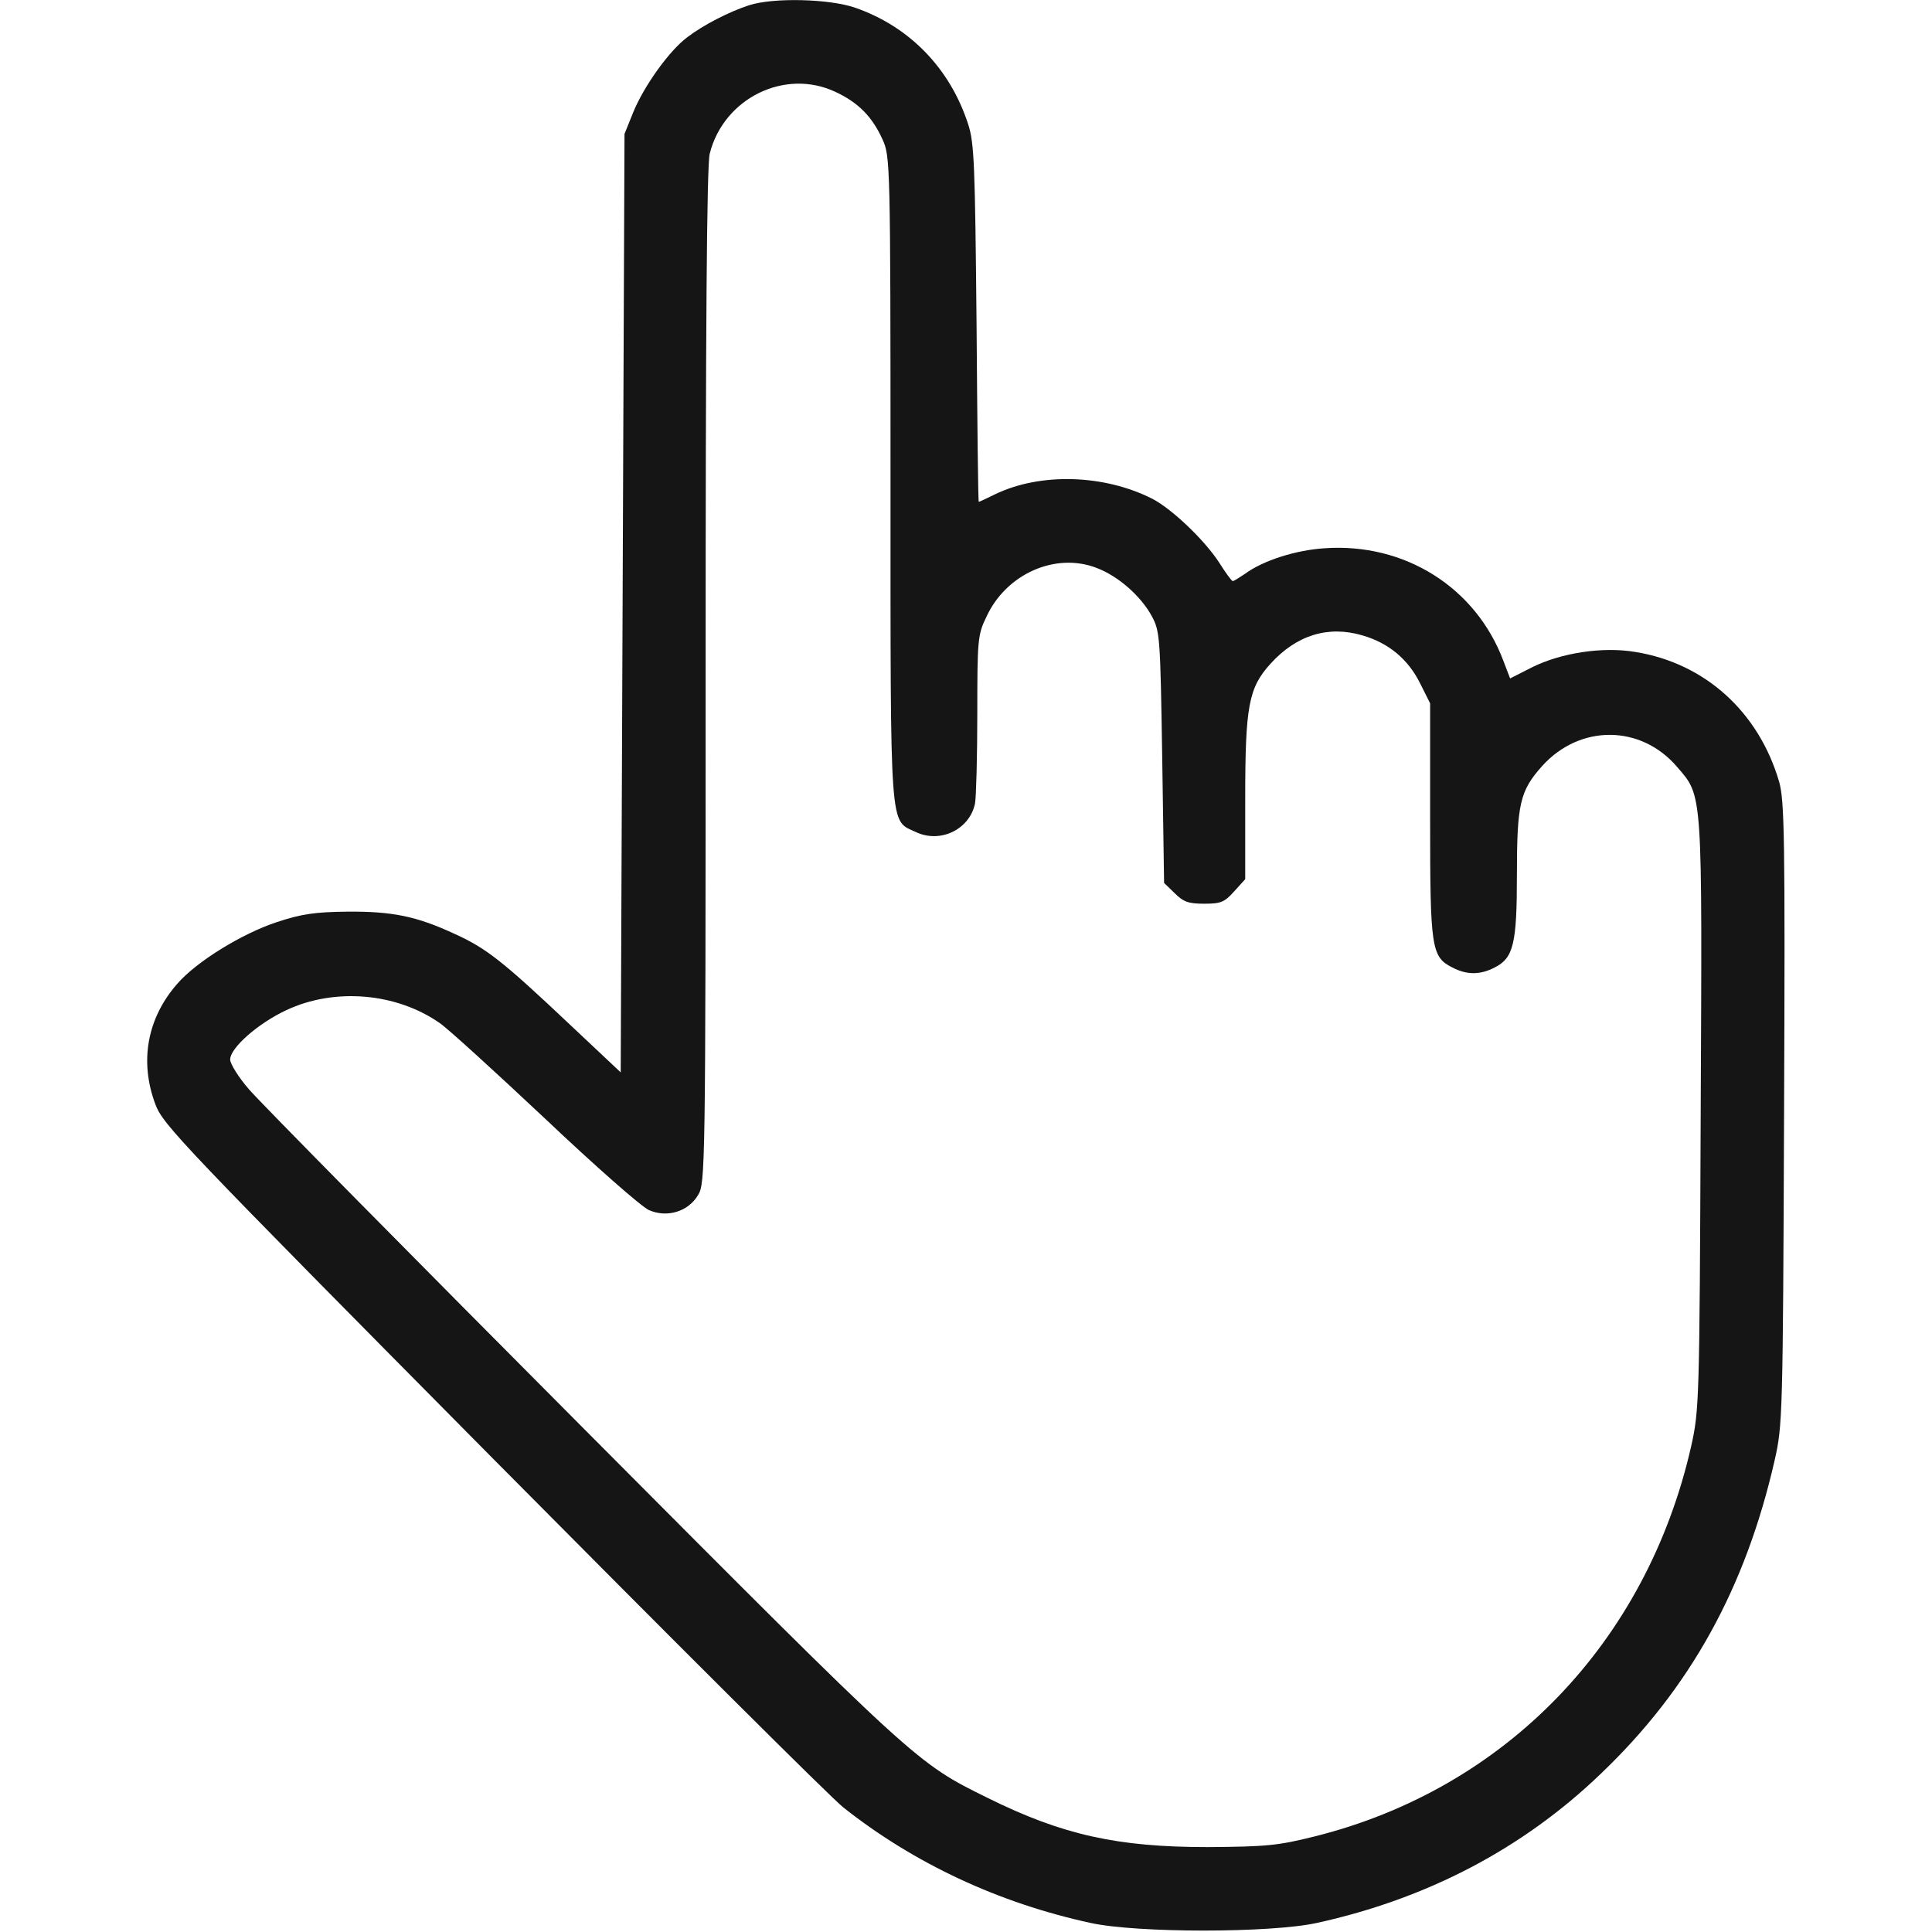<svg width="100" height="100" viewBox="0 0 100 100" fill="none" xmlns="http://www.w3.org/2000/svg">
<path d="M38.769 0.272C37.753 0.604 36.406 1.288 35.566 1.933C34.628 2.636 33.32 4.472 32.773 5.819L32.324 6.933L32.226 31.21L32.128 55.507L29.491 53.026C26.015 49.745 25.175 49.081 23.534 48.339C21.562 47.421 20.292 47.167 17.968 47.187C16.308 47.206 15.605 47.304 14.316 47.733C12.538 48.319 10.175 49.765 9.179 50.917C7.616 52.694 7.206 54.94 8.046 57.167C8.437 58.222 9.452 59.276 25.468 75.448C34.824 84.882 42.987 93.026 43.652 93.554C47.304 96.444 51.679 98.495 56.445 99.53C58.827 100.058 65.781 100.058 68.163 99.53C73.866 98.28 78.827 95.683 82.851 91.815C87.48 87.401 90.351 82.186 91.855 75.585C92.265 73.788 92.284 73.3 92.343 57.655C92.402 43.241 92.362 41.444 92.089 40.468C91.034 36.855 88.261 34.335 84.667 33.749C82.968 33.456 80.8 33.788 79.277 34.55L78.163 35.116L77.812 34.198C76.386 30.409 72.714 28.085 68.554 28.378C67.07 28.476 65.39 29.003 64.433 29.706C64.14 29.901 63.866 30.077 63.808 30.077C63.749 30.077 63.437 29.648 63.105 29.12C62.343 27.948 60.663 26.347 59.648 25.819C57.148 24.55 53.847 24.452 51.503 25.585C51.074 25.8 50.683 25.976 50.663 25.976C50.624 25.976 50.585 21.815 50.546 16.737C50.468 8.573 50.429 7.401 50.116 6.444C49.179 3.534 47.07 1.366 44.237 0.39C42.909 -0.06 40.038 -0.138 38.769 0.272ZM43.261 4.765C44.433 5.312 45.156 6.054 45.683 7.226C46.074 8.085 46.093 8.417 46.093 24.765C46.093 43.319 46.034 42.421 47.402 43.065C48.671 43.671 50.195 42.929 50.468 41.581C50.527 41.23 50.585 39.159 50.585 36.933C50.585 33.124 50.605 32.851 51.054 31.933C52.07 29.706 54.628 28.573 56.757 29.394C57.89 29.823 59.062 30.858 59.628 31.913C60.038 32.675 60.058 33.007 60.156 39.198L60.253 45.702L60.8 46.23C61.249 46.679 61.503 46.776 62.324 46.776C63.202 46.776 63.378 46.698 63.886 46.132L64.452 45.507V41.347C64.452 36.542 64.628 35.605 65.761 34.355C67.109 32.87 68.749 32.362 70.527 32.89C71.874 33.28 72.89 34.12 73.515 35.39L74.023 36.405V42.421C74.023 49.062 74.081 49.53 75.175 50.077C75.917 50.468 76.62 50.468 77.362 50.077C78.339 49.589 78.515 48.847 78.515 45.292C78.515 41.601 78.671 40.937 79.823 39.648C81.777 37.48 84.941 37.499 86.816 39.706C88.144 41.249 88.105 40.839 88.027 57.753C87.968 72.577 87.948 72.987 87.538 74.843C85.234 85.019 77.909 92.597 68.027 95.058C66.152 95.526 65.546 95.585 62.499 95.605C57.851 95.605 54.999 94.98 51.132 93.065C47.421 91.23 47.577 91.386 30.214 73.944C21.21 64.901 13.417 57.011 12.89 56.386C12.343 55.761 11.913 55.058 11.913 54.843C11.913 54.237 13.359 52.968 14.823 52.284C17.323 51.112 20.507 51.386 22.753 52.948C23.183 53.241 25.644 55.487 28.222 57.909C30.8 60.351 33.222 62.48 33.593 62.636C34.531 63.046 35.624 62.714 36.132 61.855C36.503 61.249 36.523 60.663 36.523 34.999C36.523 17.186 36.581 8.495 36.737 7.948C37.46 5.077 40.644 3.515 43.261 4.765Z" fill="#151515"/>
</svg>
